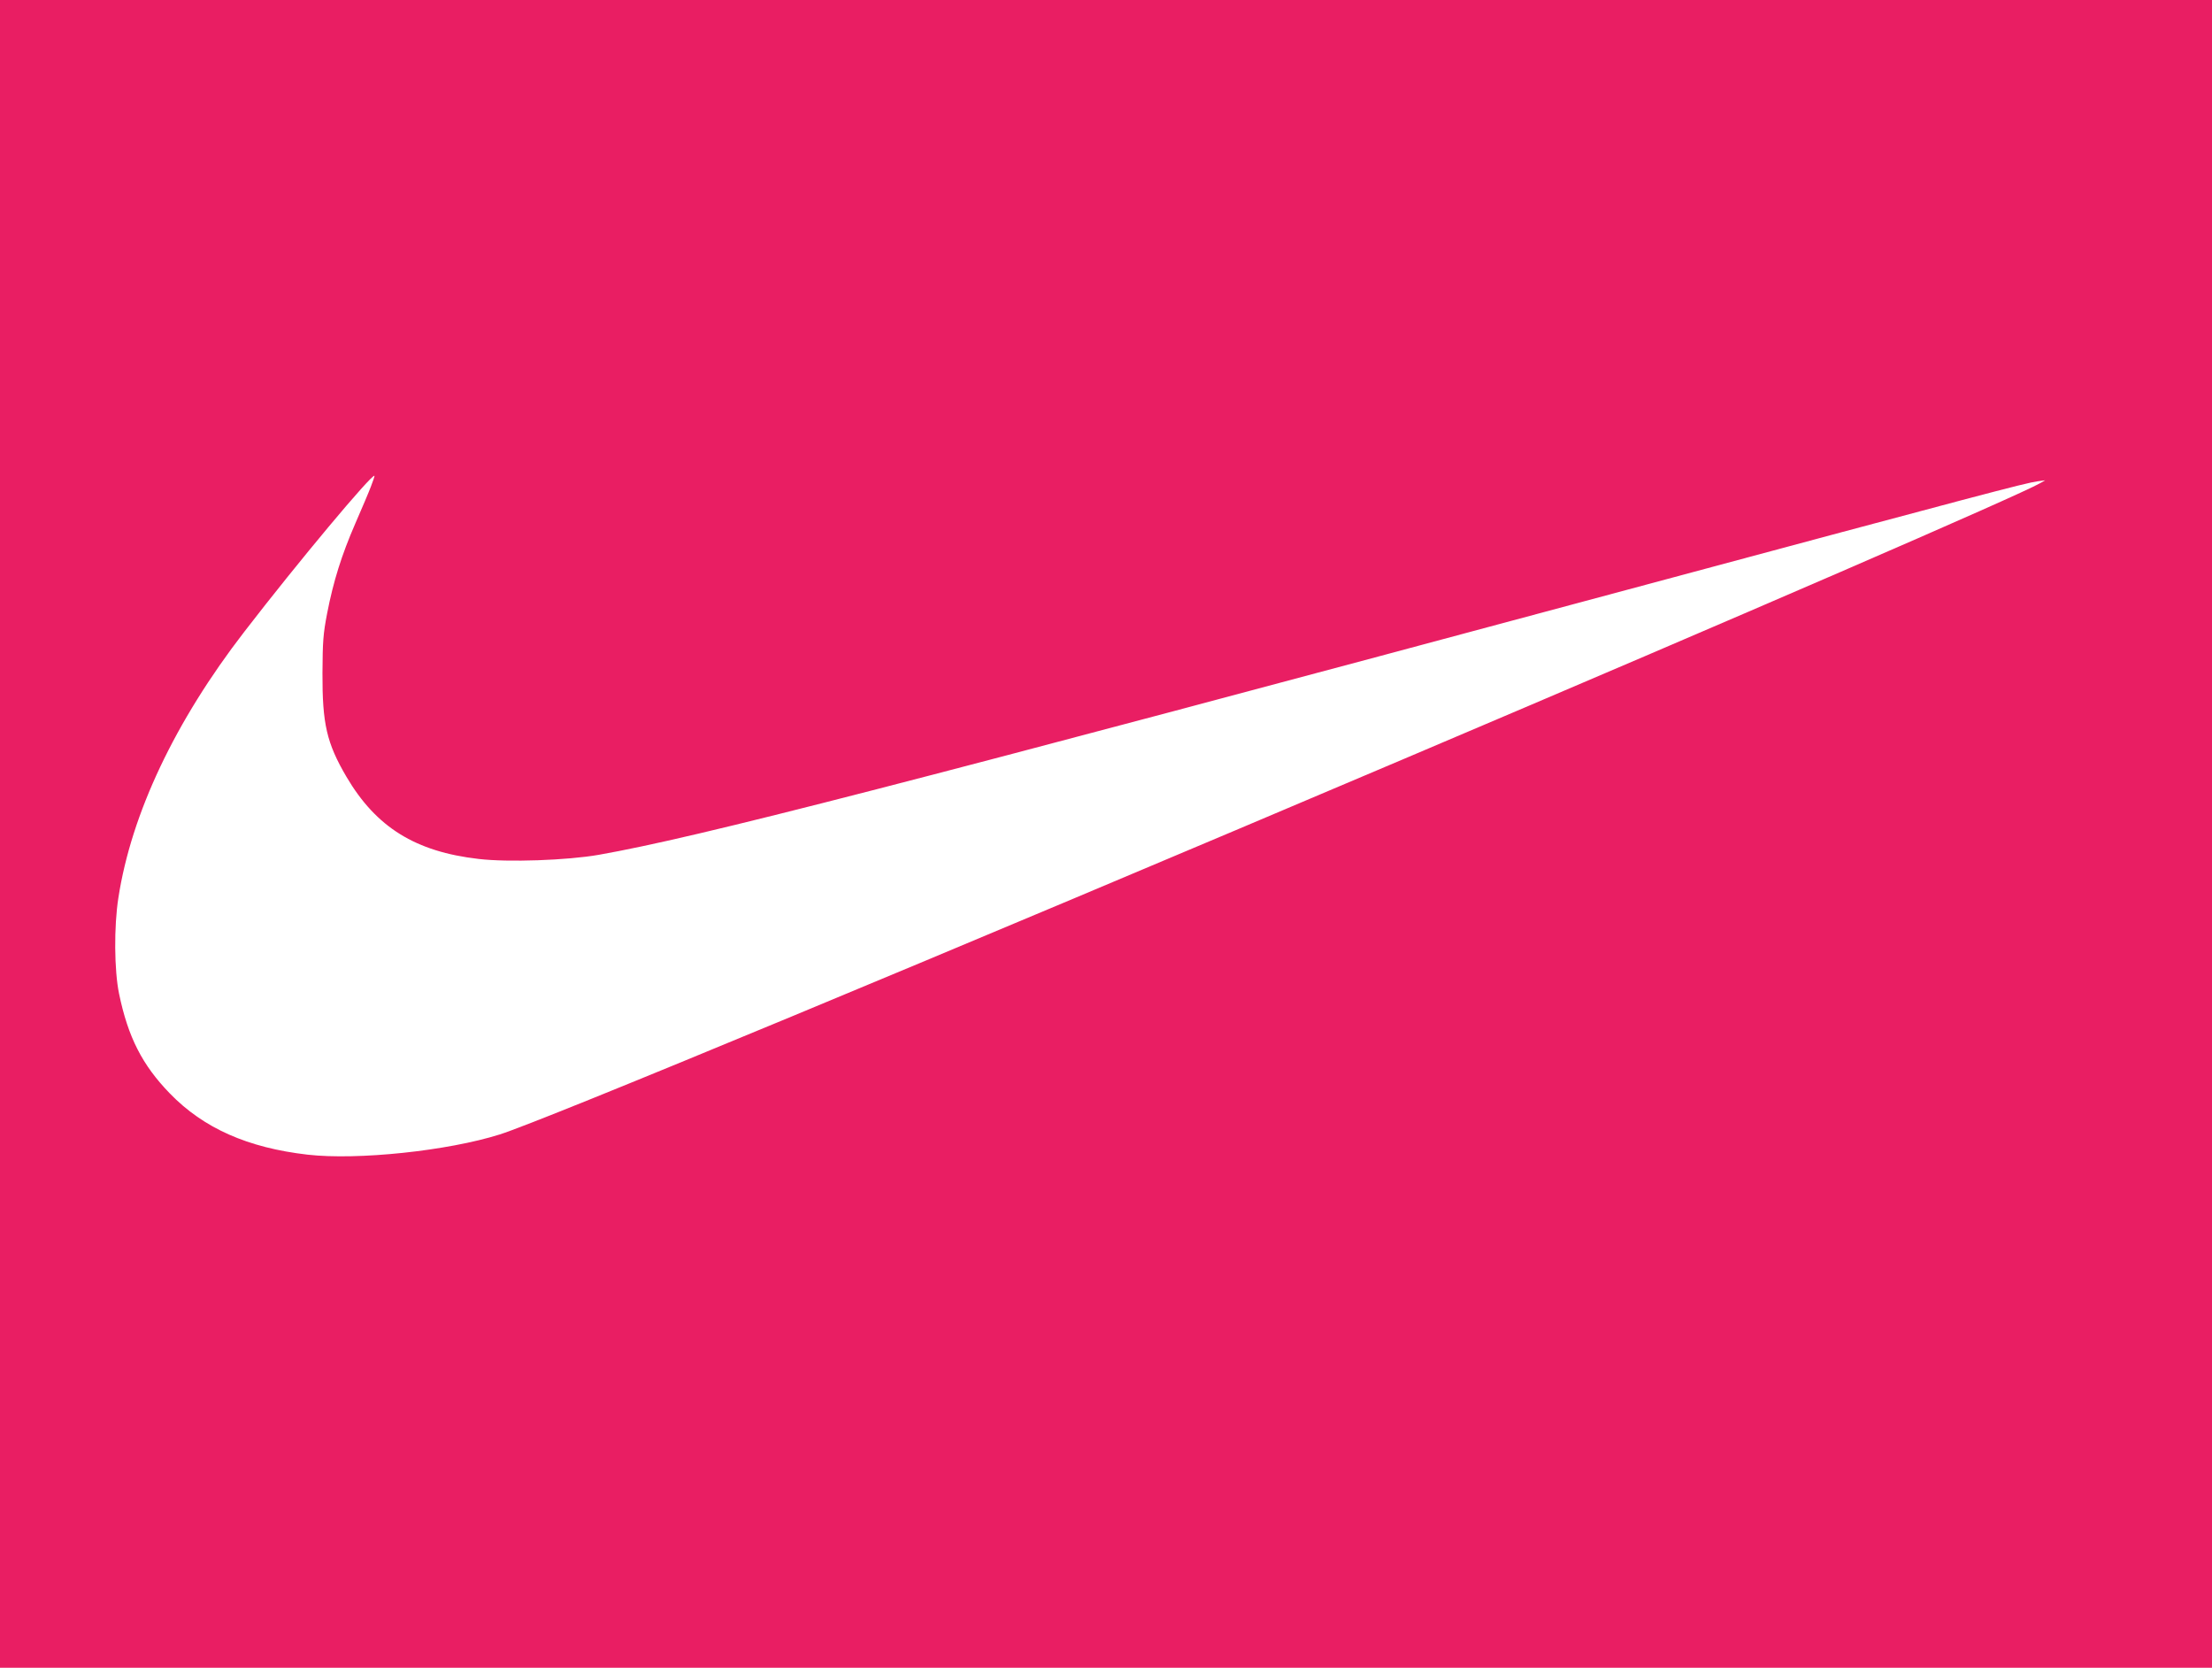 <?xml version="1.0" standalone="no"?>
<!DOCTYPE svg PUBLIC "-//W3C//DTD SVG 20010904//EN"
 "http://www.w3.org/TR/2001/REC-SVG-20010904/DTD/svg10.dtd">
<svg version="1.0" xmlns="http://www.w3.org/2000/svg"
 width="1280pt" height="965pt" viewBox="0 0 1280 965"
 preserveAspectRatio="xMidYMid meet">
<g transform="translate(0,965) scale(0.1,-0.1)"
fill="#e91e63" stroke="none">
<path d="M0 4825 l0 -4825 6400 0 6400 0 0 4825 0 4825 -6400 0 -6400 0 0
-4825z m2146 2009 c-12 -32 -53 -128 -90 -213 -79 -182 -127 -334 -163 -520
-23 -119 -26 -163 -27 -346 -1 -293 24 -404 139 -600 172 -292 399 -433 765
-475 170 -20 512 -8 695 24 577 102 1721 397 5960 1536 2047 550 2293 615
2365 625 l45 6 -30 -17 c-124 -71 -1737 -770 -3650 -1582 -2743 -1165 -5007
-2105 -5263 -2186 -301 -95 -824 -150 -1112 -117 -347 40 -602 153 -797 354
-160 165 -242 326 -294 577 -28 135 -30 389 -4 555 75 487 328 1021 729 1540
312 405 739 915 753 902 1 -2 -8 -30 -21 -63z"/>
</g>
</svg>
